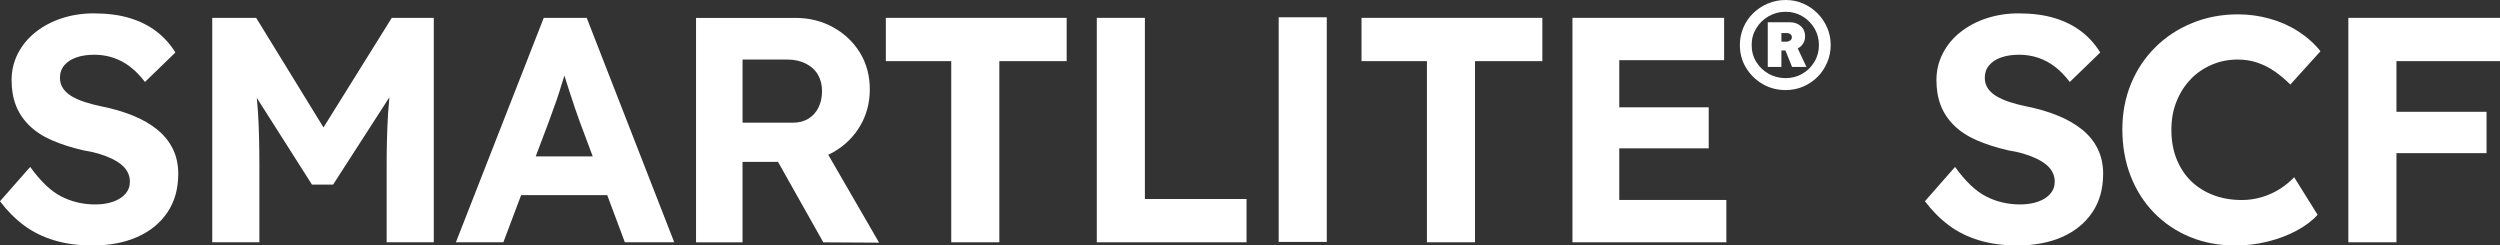 <?xml version="1.0" encoding="UTF-8"?>
<svg id="Ebene_2" data-name="Ebene 2" xmlns="http://www.w3.org/2000/svg" viewBox="0 0 1013.7 99.54">
  <rect x="0" y="0" width="1013.7" height="99.54" fill="#333333" stroke="none"/>
  <defs>
    <style>
      .cls-1 {
        fill: #fff;
      }
    </style>
  </defs>
  <g id="Ebene_1-2" data-name="Ebene 1">
    <g>
      <path class="cls-1" d="M63.76,52.54c-2.73-2.21-6-4.09-9.81-5.65-3.81-1.56-8.11-2.82-12.87-3.77-2.51-.52-4.81-1.12-6.89-1.82-2.08-.69-3.86-1.49-5.33-2.4-1.47-.91-2.6-1.97-3.38-3.19-.78-1.21-1.17-2.6-1.17-4.16,0-1.99.59-3.68,1.76-5.07,1.17-1.39,2.79-2.45,4.88-3.19,2.08-.74,4.55-1.1,7.41-1.1,2.6,0,5.13.41,7.6,1.23,2.47.83,4.76,2.06,6.89,3.71,2.12,1.65,4.1,3.68,5.92,6.11l12.35-11.96c-2.08-3.38-4.66-6.24-7.74-8.58-3.08-2.34-6.69-4.14-10.85-5.39-4.16-1.26-9.02-1.89-14.56-1.89-4.51,0-8.78.65-12.8,1.95-4.03,1.3-7.58,3.17-10.66,5.59-3.08,2.43-5.48,5.31-7.21,8.65-1.73,3.34-2.6,6.96-2.6,10.85s.58,7.24,1.75,10.27c1.17,3.03,2.97,5.74,5.4,8.12,2.42,2.38,5.46,4.38,9.1,5.98,3.64,1.6,7.88,2.97,12.74,4.1,2.25.35,4.33.8,6.24,1.36,1.91.57,3.64,1.21,5.2,1.95,1.56.74,2.9,1.56,4.03,2.47,1.13.91,1.99,1.95,2.6,3.12.6,1.17.91,2.45.91,3.83,0,1.91-.61,3.55-1.82,4.94-1.21,1.39-2.88,2.45-5,3.18-2.12.74-4.53,1.11-7.21,1.11-4.94,0-9.51-1.06-13.71-3.19-4.21-2.12-8.43-6.13-12.68-12.02L0,81.6c2.86,3.81,6.09,7.06,9.68,9.75,3.6,2.69,7.71,4.72,12.35,6.11,4.64,1.39,9.77,2.08,15.41,2.08,6.93,0,13-1.15,18.2-3.44,5.2-2.3,9.27-5.61,12.22-9.95,2.95-4.33,4.42-9.58,4.42-15.73,0-3.72-.74-7.08-2.21-10.07-1.48-2.99-3.58-5.59-6.31-7.8Z"/>
      <path class="cls-1" d="M131.17,51.67L103.87,7.24h-17.81v91h19.11v-31.2c0-8.41-.19-15.67-.58-21.77-.12-1.87-.27-3.72-.45-5.57l22.35,35.14h8.58l22.82-35.4c-.21,2.18-.39,4.35-.53,6.54-.39,6.24-.58,13.26-.58,21.06v31.2h19.11V7.24h-17.03l-27.69,44.43Z"/>
      <path class="cls-1" d="M220.48,7.24l-35.62,91h19.24l7.2-19.11h34.92l7.15,19.11h20.02L237.9,7.24h-17.42ZM217.23,63.4l5.2-13.78c.69-1.99,1.43-4.03,2.21-6.11.78-2.08,1.52-4.22,2.21-6.43.69-2.19,1.35-4.34,2-6.45.64,2.04,1.32,4.16,2.03,6.39.78,2.43,1.54,4.73,2.28,6.89.74,2.17,1.37,3.94,1.88,5.33l5.3,14.17h-23.1Z"/>
      <path class="cls-1" d="M337.87,61.71c4.59-2.6,8.21-6.13,10.86-10.59,2.64-4.46,3.96-9.42,3.96-14.88s-1.32-10.49-3.96-14.82c-2.65-4.33-6.26-7.78-10.86-10.33-4.59-2.56-9.71-3.83-15.34-3.83h-40.3v91h18.85v-32.63h14.38l18.38,32.63,22.62.13-20.62-35.62c.69-.32,1.37-.66,2.03-1.04ZM301.08,24.14h18.07c2.86,0,5.37.54,7.54,1.62,2.16,1.08,3.81,2.58,4.94,4.48,1.12,1.91,1.69,4.16,1.69,6.76,0,2.43-.48,4.62-1.43,6.57-.96,1.95-2.32,3.47-4.09,4.55-1.78,1.08-3.83,1.62-6.17,1.62h-20.54v-25.61Z"/>
      <polygon class="cls-1" points="359.19 24.79 385.71 24.79 385.71 98.24 405.21 98.24 405.21 24.79 432.51 24.79 432.51 7.24 359.19 7.24 359.19 24.79"/>
      <polygon class="cls-1" points="464.23 7.24 444.73 7.24 444.73 98.24 505.44 98.24 505.44 80.69 464.23 80.69 464.23 7.24"/>
      <rect class="cls-1" x="518.48" y="7.01" width="19.5" height="91.08"/>
      <polygon class="cls-1" points="552.07 24.79 578.59 24.79 578.59 98.24 598.09 98.24 598.09 24.79 625.39 24.79 625.39 7.24 552.07 7.24 552.07 24.79"/>
      <polygon class="cls-1" points="656.58 60.15 692.85 60.15 692.85 43.51 656.58 43.51 656.58 24.4 699.09 24.4 699.09 7.24 637.6 7.24 637.6 98.24 700 98.24 700 81.08 656.58 81.08 656.58 60.15"/>
      <path class="cls-1" d="M736.94,5.38c-1.67-1.67-3.6-2.98-5.8-3.94-2.2-.96-4.56-1.44-7.09-1.44s-4.99.48-7.24,1.44c-2.25.96-4.22,2.26-5.91,3.9-1.69,1.64-3.02,3.58-3.98,5.8-.96,2.22-1.44,4.6-1.44,7.12,0,3.39.83,6.46,2.5,9.21s3.9,4.95,6.71,6.59c2.8,1.64,5.92,2.46,9.36,2.46,2.58,0,4.96-.48,7.16-1.44,2.2-.96,4.12-2.26,5.76-3.9,1.64-1.64,2.94-3.57,3.9-5.8.96-2.22,1.44-4.6,1.44-7.12s-.48-4.89-1.44-7.09c-.96-2.2-2.27-4.13-3.94-5.8ZM735.72,25.05c-1.21,2.05-2.84,3.66-4.89,4.85-2.05,1.19-4.31,1.78-6.78,1.78s-4.84-.59-6.93-1.78c-2.1-1.19-3.76-2.79-5-4.81-1.24-2.02-1.86-4.29-1.86-6.82s.62-4.74,1.86-6.78c1.24-2.05,2.9-3.68,5-4.89,2.1-1.21,4.41-1.82,6.93-1.82s4.74.61,6.78,1.82c2.05,1.21,3.68,2.84,4.89,4.89,1.21,2.05,1.82,4.31,1.82,6.78s-.61,4.74-1.82,6.78Z"/>
      <path class="cls-1" d="M730.12,18.83c1.21-1.09,1.82-2.46,1.82-4.13s-.58-3.03-1.74-4.09c-1.16-1.06-2.65-1.59-4.47-1.59h-8.94v18.11h5.53v-6.67h1.64l2.68,6.67h5.84l-3.53-7.48c.41-.23.81-.49,1.18-.82ZM725.99,13.87c.38.3.57.73.57,1.29,0,.51-.23.92-.68,1.25-.46.33-1.01.49-1.67.49h-1.89v-3.49h2.05c.71,0,1.25.15,1.63.46Z"/>
      <path class="cls-1" d="M844.25,52.54c-2.73-2.21-6-4.09-9.82-5.65-3.81-1.56-8.1-2.82-12.87-3.77-2.52-.52-4.81-1.12-6.89-1.82-2.08-.69-3.86-1.49-5.33-2.4-1.47-.91-2.6-1.97-3.38-3.19-.78-1.21-1.17-2.6-1.17-4.16,0-1.99.58-3.68,1.75-5.07,1.17-1.39,2.79-2.45,4.88-3.19,2.08-.74,4.55-1.1,7.41-1.1,2.6,0,5.13.41,7.61,1.23,2.47.83,4.76,2.06,6.89,3.71,2.12,1.65,4.09,3.68,5.92,6.11l12.35-11.96c-2.08-3.38-4.66-6.24-7.73-8.58-3.08-2.34-6.7-4.14-10.86-5.39-4.16-1.26-9.01-1.89-14.56-1.89-4.51,0-8.77.65-12.8,1.95-4.03,1.3-7.58,3.17-10.66,5.59-3.08,2.43-5.48,5.31-7.21,8.65-1.73,3.34-2.6,6.96-2.6,10.85s.58,7.24,1.75,10.27c1.17,3.03,2.97,5.74,5.4,8.12,2.42,2.38,5.46,4.38,9.1,5.98,3.64,1.6,7.88,2.97,12.74,4.1,2.25.35,4.33.8,6.24,1.36,1.9.57,3.64,1.21,5.2,1.95,1.56.74,2.9,1.56,4.03,2.47,1.13.91,1.99,1.95,2.6,3.12.6,1.17.91,2.45.91,3.83,0,1.91-.61,3.55-1.82,4.94-1.21,1.39-2.88,2.45-5.01,3.18-2.12.74-4.53,1.11-7.21,1.11-4.94,0-9.51-1.06-13.71-3.19-4.21-2.12-8.43-6.13-12.67-12.02l-12.22,13.91c2.86,3.81,6.09,7.06,9.68,9.75,3.59,2.69,7.71,4.72,12.35,6.11,4.63,1.39,9.77,2.08,15.4,2.08,6.93,0,13-1.15,18.2-3.44,5.2-2.3,9.27-5.61,12.22-9.95,2.95-4.33,4.42-9.58,4.42-15.73,0-3.72-.74-7.08-2.21-10.07-1.48-2.99-3.58-5.59-6.31-7.8Z"/>
      <path class="cls-1" d="M888.38,32c2.43-2.47,5.27-4.4,8.52-5.78,3.25-1.39,6.74-2.08,10.46-2.08,2.77,0,5.39.41,7.87,1.23,2.47.83,4.81,2,7.02,3.51,2.21,1.52,4.36,3.32,6.44,5.4l12.22-13.52c-2.52-3.12-5.53-5.8-9.04-8.06-3.51-2.25-7.37-3.96-11.57-5.13-4.21-1.17-8.47-1.75-12.8-1.75-6.68,0-12.87,1.17-18.59,3.51-5.72,2.34-10.71,5.61-14.95,9.81-4.25,4.21-7.54,9.15-9.88,14.82-2.34,5.68-3.51,11.85-3.51,18.53s1.12,13.15,3.38,18.92c2.25,5.76,5.44,10.75,9.56,14.95,4.11,4.2,8.97,7.45,14.56,9.75,5.59,2.29,11.72,3.44,18.39,3.44,4.42,0,8.79-.54,13.13-1.62,4.33-1.08,8.25-2.58,11.76-4.48,3.51-1.91,6.31-4.03,8.38-6.37l-9.49-15.21c-1.74,1.82-3.71,3.42-5.92,4.81-2.21,1.39-4.62,2.47-7.21,3.25s-5.29,1.17-8.06,1.17c-4.25,0-8.12-.67-11.63-2.01-3.51-1.34-6.52-3.25-9.04-5.72-2.51-2.47-4.46-5.46-5.85-8.97-1.39-3.51-2.08-7.43-2.08-11.76s.71-8.12,2.14-11.63c1.43-3.51,3.36-6.5,5.79-8.97Z"/>
      <polygon class="cls-1" points="1013.7 24.79 1013.7 7.24 971.71 7.24 961.18 7.24 952.21 7.24 952.21 98.24 971.71 98.24 971.71 62.1 1008.24 62.1 1008.24 45.33 971.71 45.33 971.71 24.79 1013.7 24.79"/>
    </g>
  </g>
</svg>